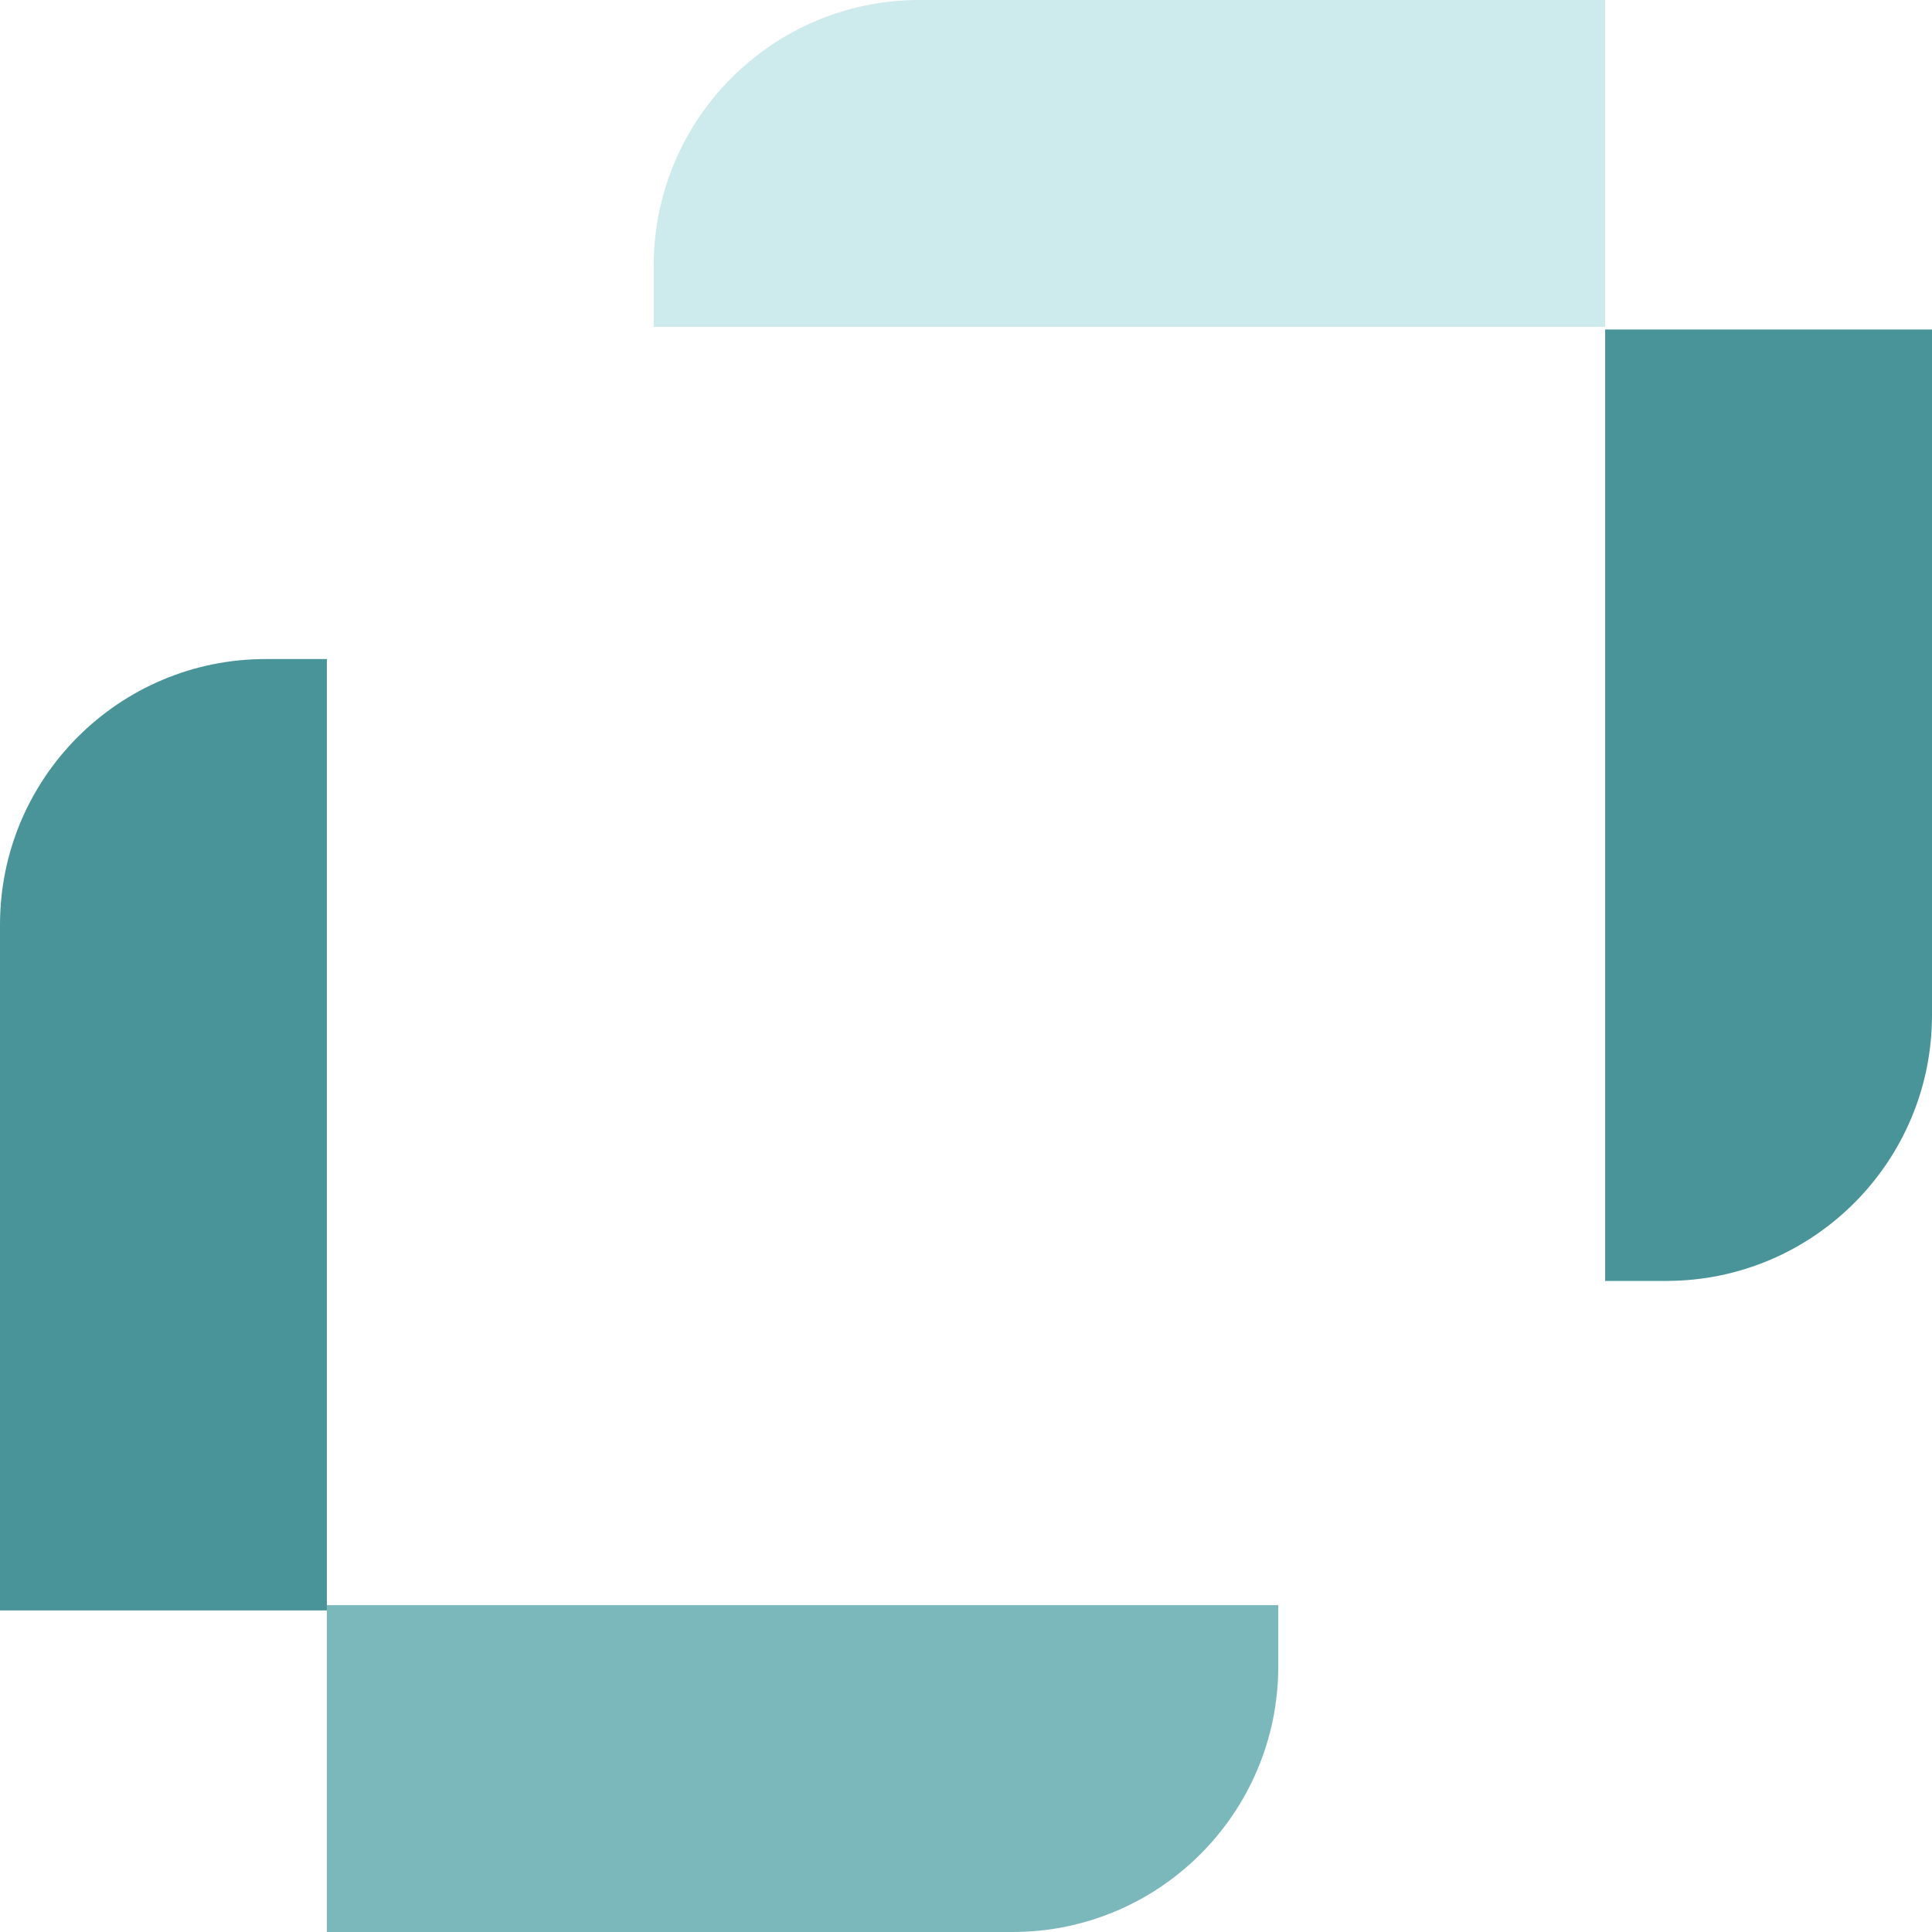 <svg width="49" height="49" viewBox="0 0 49 49" fill="none" xmlns="http://www.w3.org/2000/svg">
<path d="M16.58 6.74C16.58 3.018 19.598 0 23.32 0H40.71V8.29H16.58V6.74Z" fill="#CDEAEC"/>
<path d="M42.26 32.487C45.982 32.487 49 29.469 49 25.747L49 8.358L40.71 8.358L40.71 32.487L42.26 32.487Z" fill="#499499"/>
<path d="M6.74 16.715C3.018 16.715 -1.31904e-07 19.733 -2.94616e-07 23.455L-1.05473e-06 40.844L8.29 40.844L8.29 16.715L6.74 16.715Z" fill="#499499"/>
<path d="M32.42 42.26C32.42 45.982 29.402 49 25.68 49L8.29 49L8.29 40.71L32.42 40.71L32.42 42.26Z" fill="#7BB8BC"/>
</svg>
